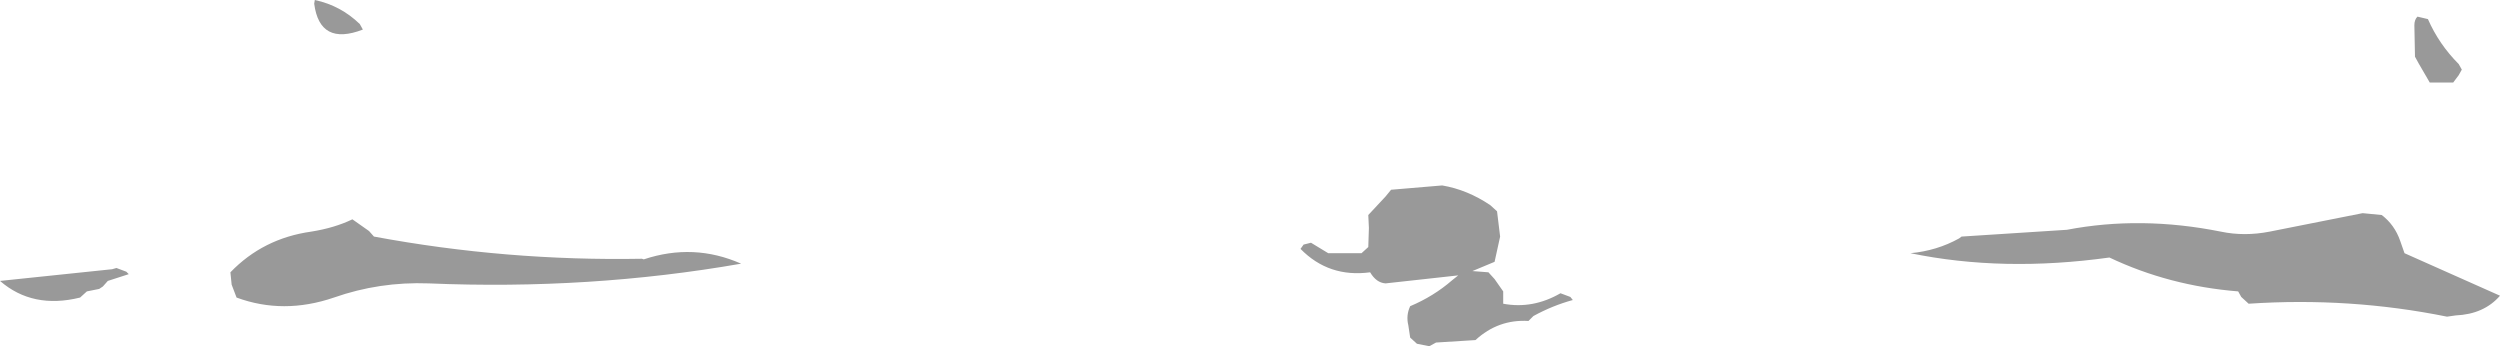 <?xml version="1.0" encoding="UTF-8" standalone="no"?>
<svg xmlns:xlink="http://www.w3.org/1999/xlink" height="28.1px" width="202.9px" xmlns="http://www.w3.org/2000/svg">
  <g transform="matrix(1.0, 0.0, 0.0, 1.0, 106.75, -87.55)">
    <path d="M90.3 89.1 Q91.2 91.15 92.8 92.75 L93.05 93.2 92.8 93.65 92.35 94.25 90.45 94.25 89.55 92.7 89.25 92.15 89.2 89.6 Q89.2 89.15 89.45 88.9 L90.3 89.1 M73.5 106.35 Q75.4 106.75 77.45 106.35 L85.0 104.85 86.55 105.0 Q87.6 105.8 88.05 107.1 L88.4 108.1 96.15 111.55 Q94.85 113.05 92.55 113.15 L91.85 113.25 Q83.95 111.65 75.75 112.2 L75.15 111.65 74.9 111.2 Q69.3 110.75 64.45 108.45 55.8 109.65 48.3 108.1 50.45 107.9 52.25 106.9 L52.45 106.75 61.0 106.2 Q67.0 105.05 73.5 106.35 M20.9 111.9 Q19.25 112.35 17.7 113.2 L17.3 113.6 Q14.85 113.45 13.0 115.15 L9.8 115.35 9.25 115.65 8.25 115.45 7.7 114.95 7.55 113.95 Q7.35 113.15 7.7 112.4 9.6 111.6 11.1 110.3 L11.6 109.9 5.7 110.55 Q4.95 110.5 4.45 109.65 1.1 110.1 -1.2 107.75 L-0.95 107.4 -0.35 107.25 1.05 108.1 3.75 108.1 4.3 107.6 4.35 106.05 4.3 105.0 5.7 103.5 6.15 102.95 10.3 102.6 Q12.35 102.95 14.2 104.2 L14.75 104.7 15.0 106.75 14.55 108.8 12.75 109.55 14.05 109.65 14.55 110.2 15.25 111.2 15.25 111.7 15.25 112.2 Q17.65 112.65 19.9 111.35 L20.7 111.65 20.9 111.9 M-77.3 89.95 Q-80.8 91.3 -81.25 87.85 L-81.2 87.55 Q-79.1 88.0 -77.55 89.5 L-77.3 89.95 M-88.05 109.65 Q-85.4 106.9 -81.5 106.35 -79.6 106.05 -78.15 105.35 L-76.8 106.3 -76.4 106.75 Q-65.65 108.75 -54.65 108.55 L-54.5 108.6 Q-50.45 107.25 -46.6 108.95 -58.9 111.1 -71.95 110.55 -75.95 110.4 -79.65 111.7 -83.75 113.1 -87.55 111.7 L-87.95 110.65 -88.05 109.65 M-99.7 111.2 L-100.25 111.7 Q-104.1 112.65 -106.75 110.35 L-97.65 109.4 -97.3 109.3 -96.5 109.6 -96.3 109.8 -98.0 110.35 -98.4 110.8 -98.7 111.0 -99.7 111.2" fill="#999999" fill-rule="evenodd" stroke="none"/>
  </g>
</svg>
